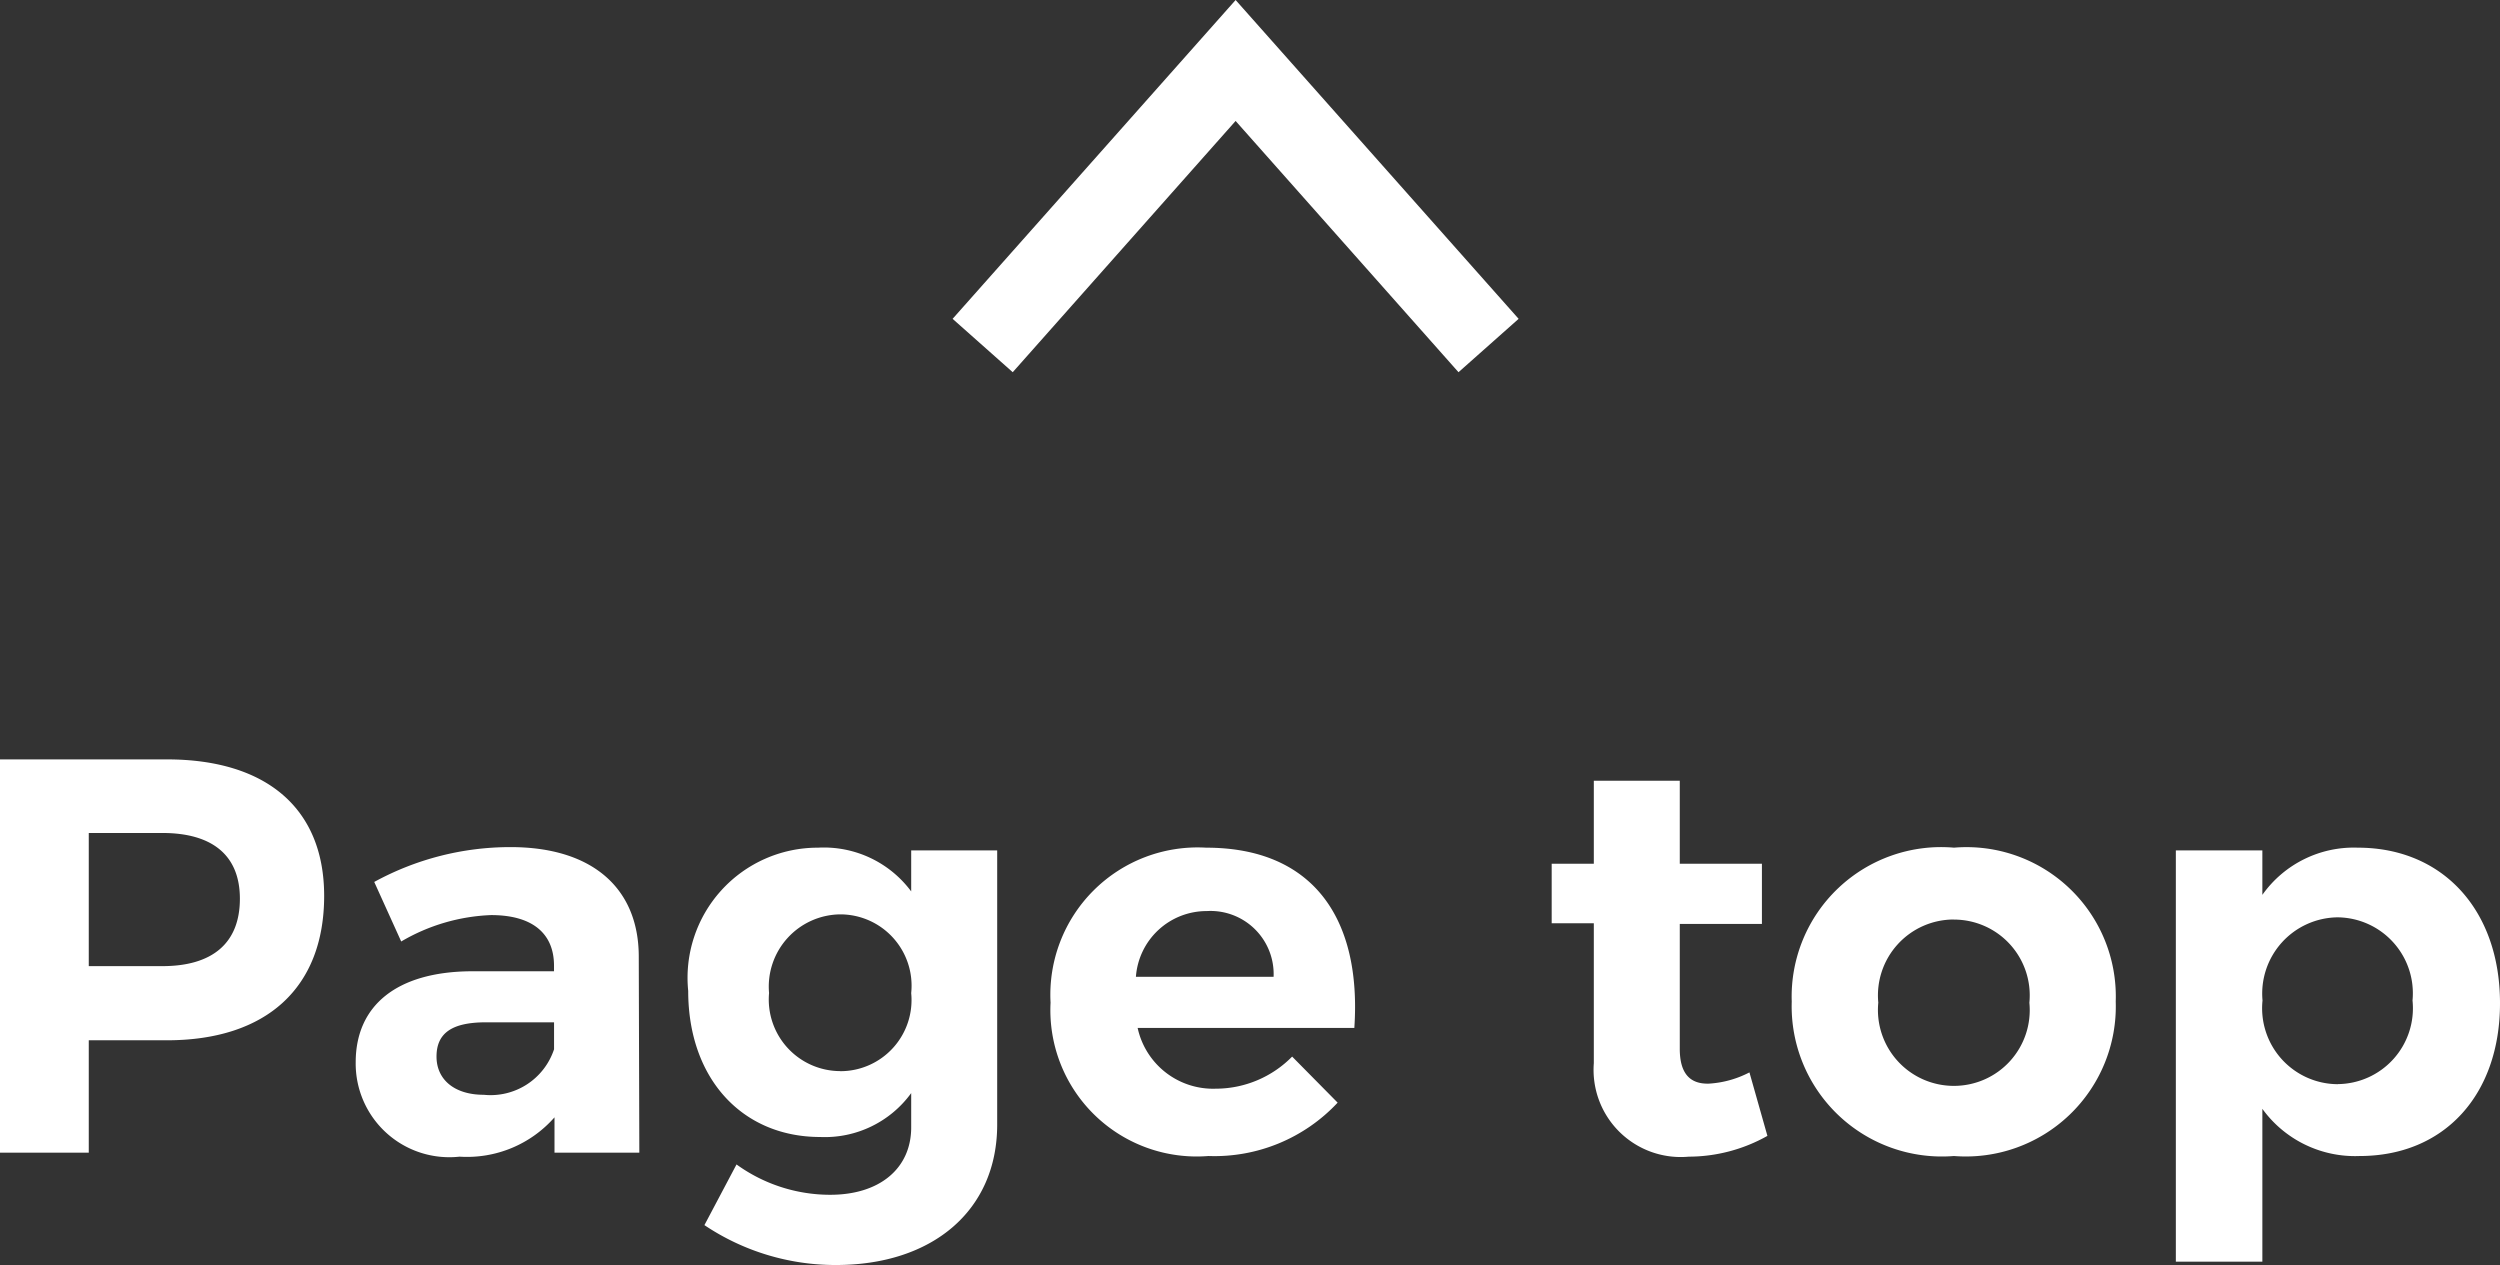 <svg xmlns="http://www.w3.org/2000/svg" width="62.3" height="31.523" viewBox="0 0 62.3 31.523"><rect x="0" y="0" width="62.3" height="31.523" fill="#333333" stroke="none"/><g transform="translate(-1024.193 -14.276)"><path d="M-26.649-9.8h-4.158V0h2.212V-2.8h1.946c2.492,0,3.92-1.316,3.92-3.6C-22.729-8.568-24.157-9.8-26.649-9.8Zm-.112,5.152h-1.834V-7.966h1.834c1.232,0,1.932.546,1.932,1.638C-24.829-5.208-25.529-4.648-26.761-4.648ZM-14.875,0l-.014-4.914c-.014-1.694-1.176-2.7-3.192-2.7a7.062,7.062,0,0,0-3.4.868l.672,1.484a4.768,4.768,0,0,1,2.24-.658c1.036,0,1.568.462,1.568,1.26v.14h-2.072c-1.848.014-2.87.854-2.87,2.268A2.334,2.334,0,0,0-19.355.1a2.9,2.9,0,0,0,2.366-.98V0Zm-3.878-1.442c-.728,0-1.176-.378-1.176-.952,0-.6.406-.854,1.232-.854H-17v.672A1.666,1.666,0,0,1-18.753-1.442ZM-8.1-7.532V-6.51A2.711,2.711,0,0,0-10.423-7.6a3.244,3.244,0,0,0-3.234,3.57c0,2.184,1.344,3.64,3.29,3.64A2.659,2.659,0,0,0-8.1-1.484V-.63c0,1.022-.784,1.68-2.016,1.68A3.983,3.983,0,0,1-12.453.294l-.8,1.512A5.856,5.856,0,0,0-9.975,2.8c2.408,0,4.018-1.358,4.018-3.5V-7.532Zm-1.764,5.5a1.784,1.784,0,0,1-1.778-1.946,1.8,1.8,0,0,1,1.778-1.96A1.778,1.778,0,0,1-8.1-3.976,1.773,1.773,0,0,1-9.863-2.03ZM-.749-7.6A3.67,3.67,0,0,0-4.627-3.738,3.646,3.646,0,0,0-.693.084a4.2,4.2,0,0,0,3.22-1.33L1.393-2.394a2.67,2.67,0,0,1-1.9.8A1.924,1.924,0,0,1-2.457-3.108h5.4C3.129-5.852,1.9-7.6-.749-7.6ZM-2.5-4.382A1.766,1.766,0,0,1-.735-6.02,1.573,1.573,0,0,1,.931-4.382ZM12.789-2a2.506,2.506,0,0,1-1.008.28c-.462.014-.728-.238-.728-.868V-5.7H13.1V-7.2H11.053V-9.268H8.911V-7.2H7.861v1.484h1.05v3.486A2.172,2.172,0,0,0,11.277.1a4.011,4.011,0,0,0,1.96-.518Zm5.1-5.6a3.725,3.725,0,0,0-4.046,3.836A3.743,3.743,0,0,0,17.885.084a3.739,3.739,0,0,0,4.032-3.85A3.721,3.721,0,0,0,17.885-7.6Zm0,1.792a1.888,1.888,0,0,1,1.876,2.072,1.888,1.888,0,0,1-1.876,2.072A1.891,1.891,0,0,1,16-3.738,1.891,1.891,0,0,1,17.885-5.81ZM27.951-7.6a2.791,2.791,0,0,0-2.38,1.176V-7.532H23.415V2.716h2.156V-1.092A2.85,2.85,0,0,0,27.993.084c2.114,0,3.5-1.526,3.5-3.808C31.493-6.048,30.065-7.6,27.951-7.6Zm-.5,5.894a1.892,1.892,0,0,1-1.876-2.086,1.9,1.9,0,0,1,1.876-2.072,1.893,1.893,0,0,1,1.862,2.072A1.89,1.89,0,0,1,27.447-1.708Z" transform="translate(1055 43)" fill="#fff"/><g transform="translate(1045.039 11.518) rotate(-45)"><path d="M57.294,10.605l-2-.119.5-8.355-8.355.5-.119-2L57.925,0Z" transform="translate(-52.843 8.983)" fill="#fff"/></g></g></svg>